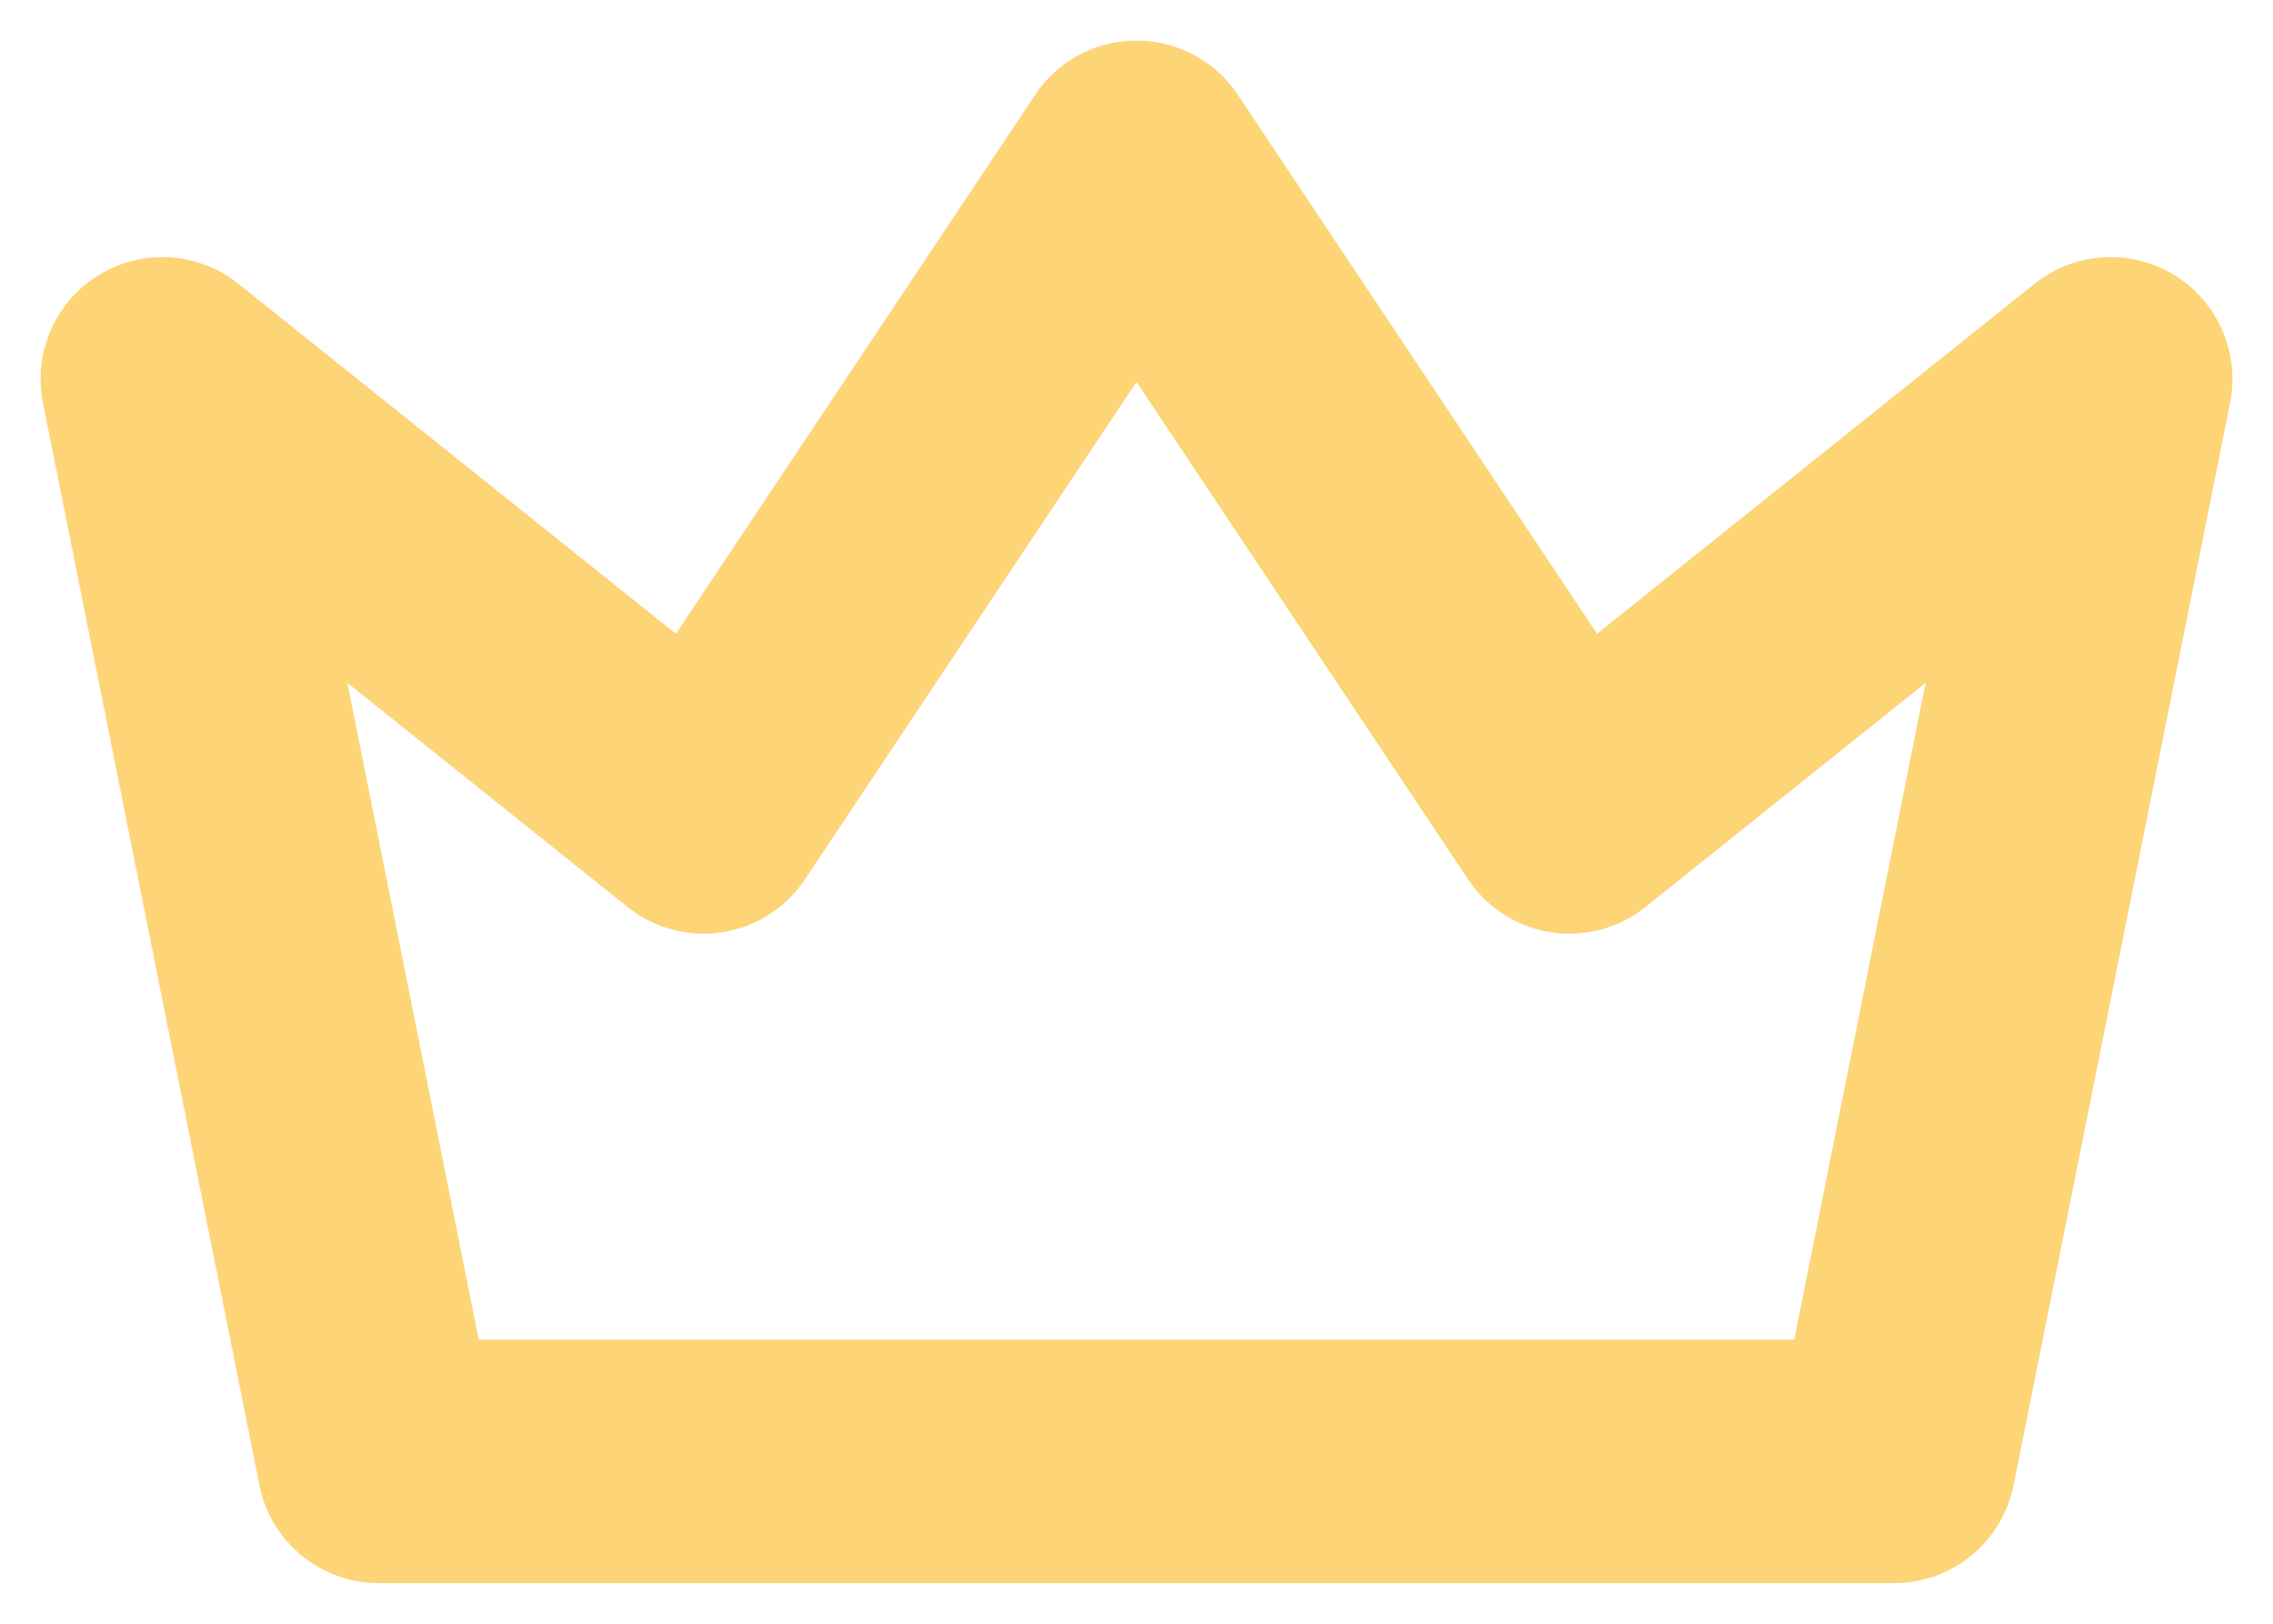 <svg width="28" height="20" viewBox="0 0 28 20" fill="none" xmlns="http://www.w3.org/2000/svg">
<path fill-rule="evenodd" clip-rule="evenodd" d="M14 2L19.333 10L26 4.667L23.333 18H4.667L2 4.667L8.667 10L14 2Z" stroke="#FDD476" stroke-width="3" stroke-linecap="round" stroke-linejoin="round"/>
</svg>

